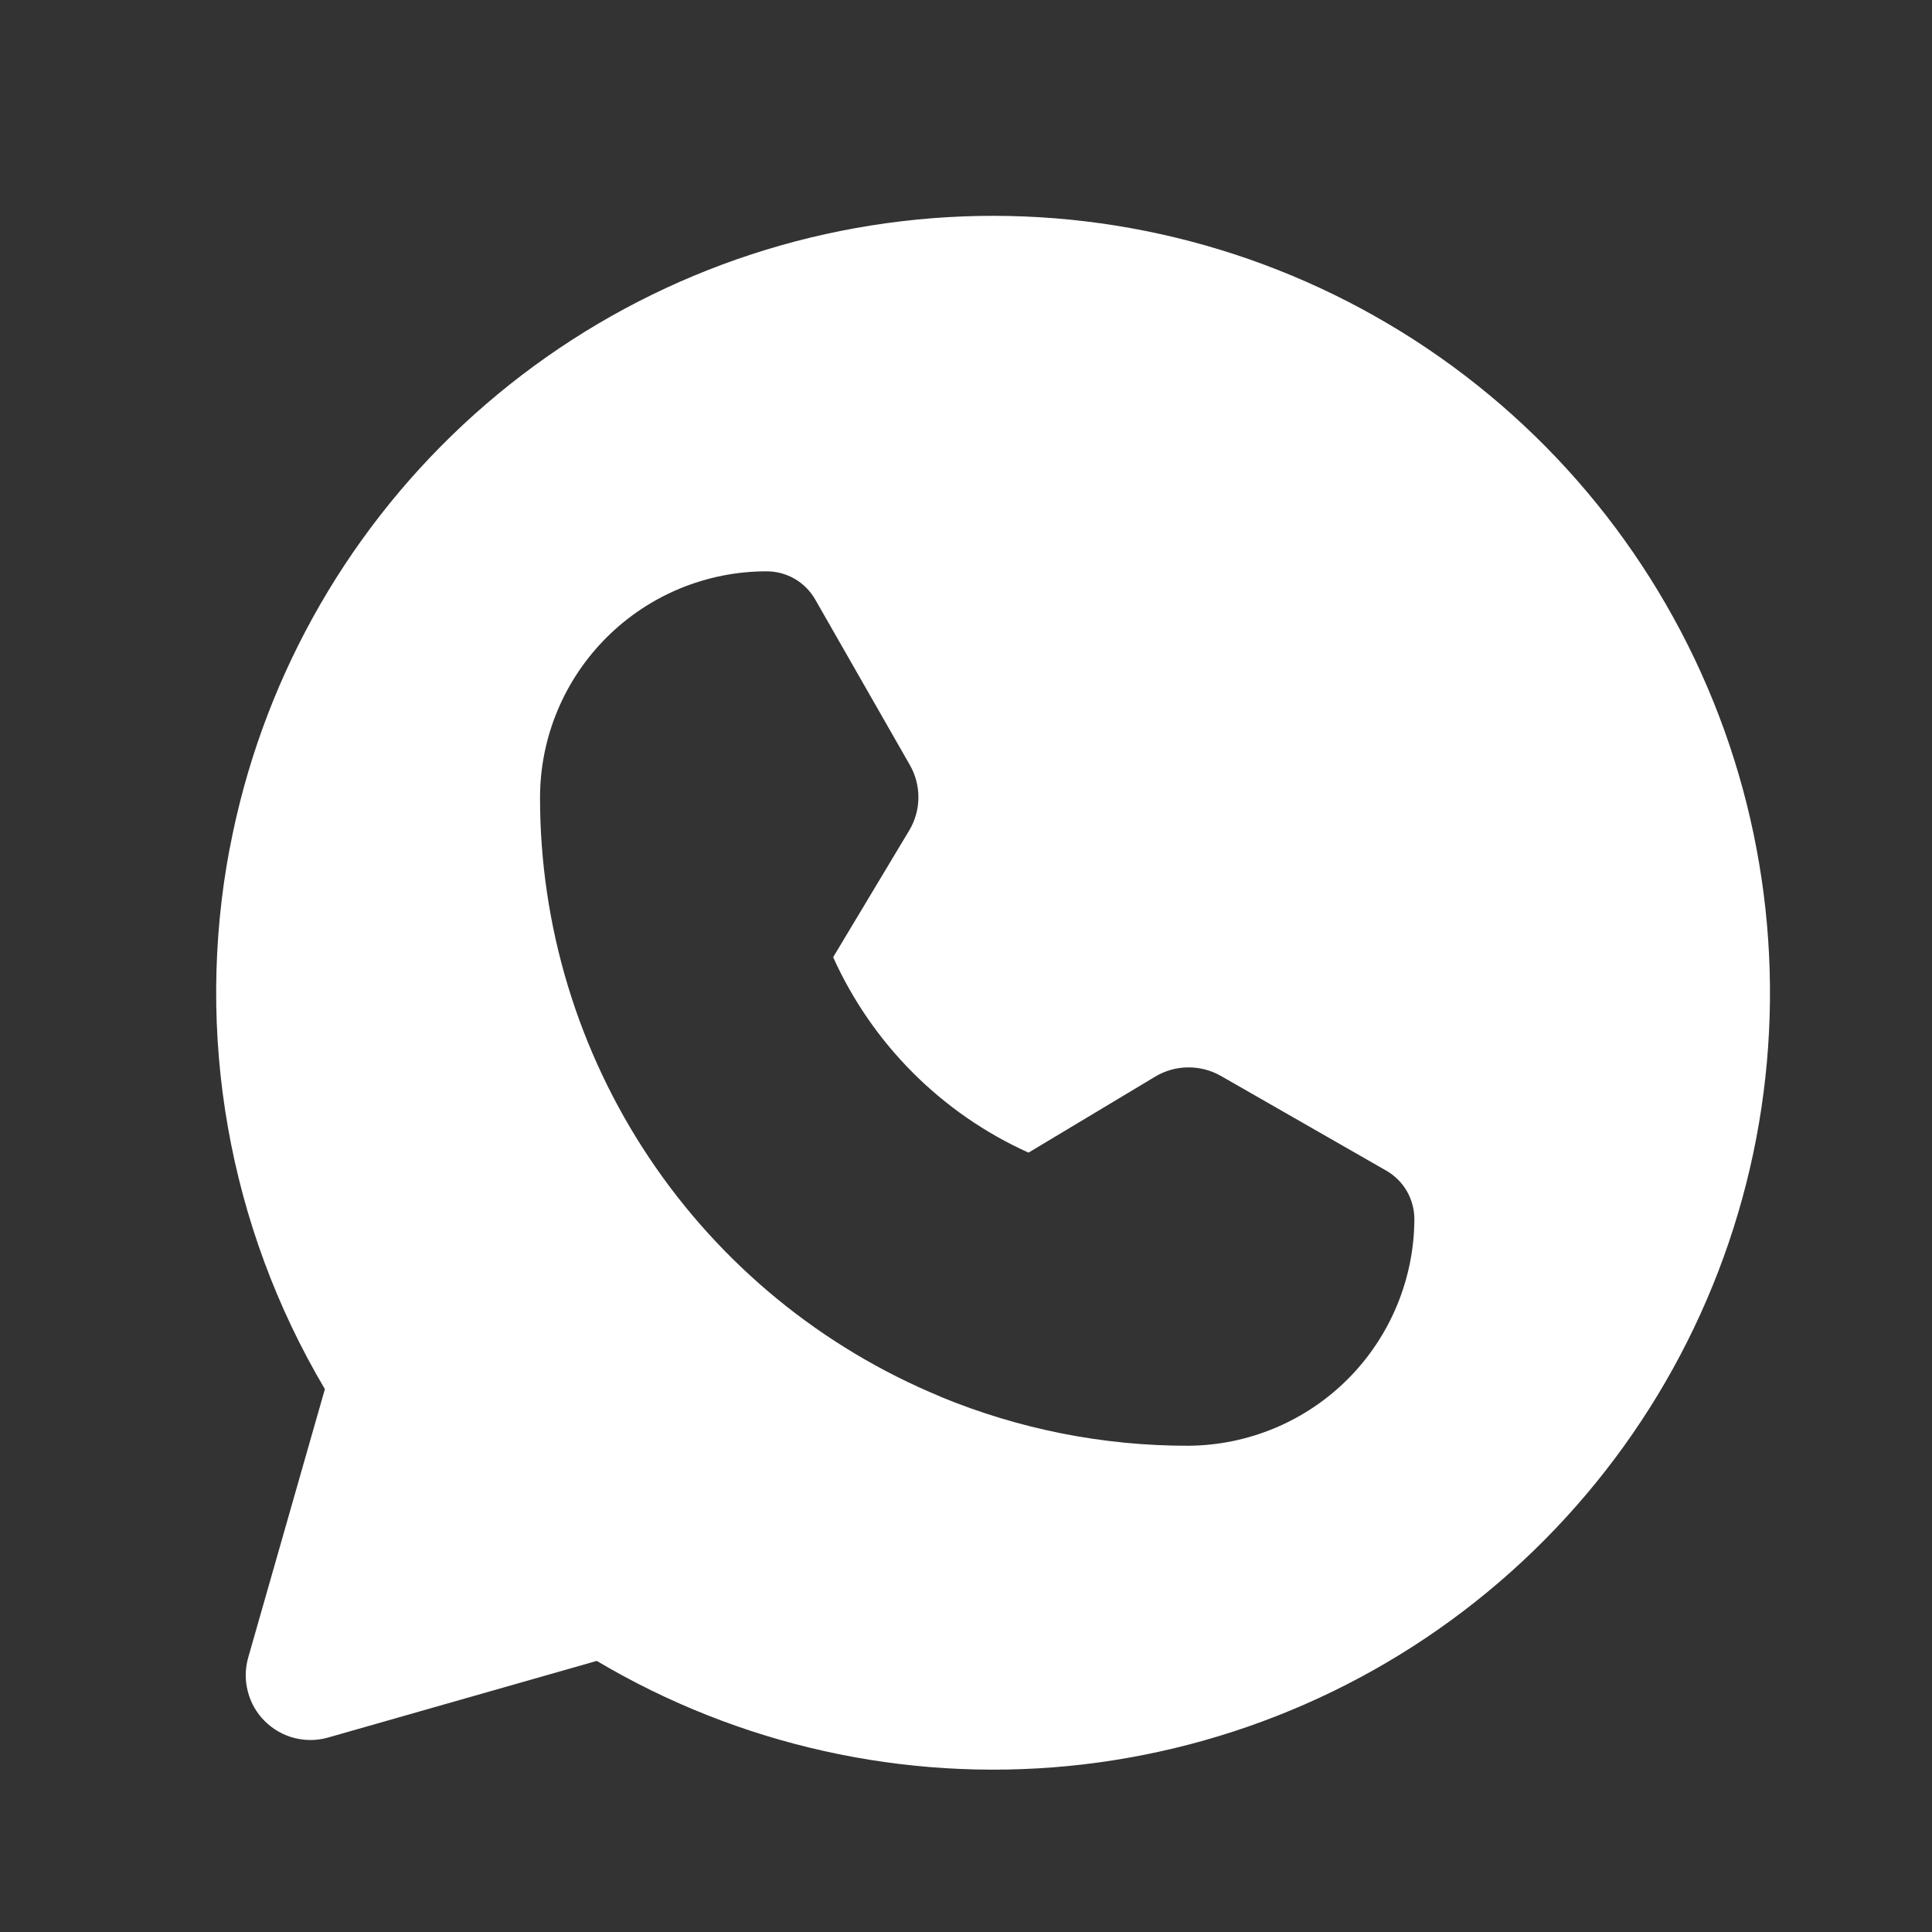 <?xml version="1.0" encoding="UTF-8"?> <svg xmlns="http://www.w3.org/2000/svg" width="25" height="25" viewBox="0 0 25 25" fill="none"><rect x="0" y="0" width="25" height="25" fill="#333333" stroke="none"/><g clip-path="url(#clip0_1008_421)"><path fill-rule="evenodd" clip-rule="evenodd" d="M2.973 10.972C2.517 13.378 2.955 15.868 4.204 17.975L3.212 21.448C3.171 21.592 3.169 21.744 3.207 21.888C3.244 22.033 3.319 22.165 3.425 22.27C3.531 22.376 3.663 22.452 3.807 22.489C3.952 22.526 4.104 22.525 4.248 22.483L7.722 21.492C9.56 22.583 11.698 23.059 13.826 22.852C15.953 22.644 17.959 21.764 19.552 20.339C21.145 18.914 22.243 17.019 22.686 14.928C23.128 12.837 22.893 10.659 22.014 8.711C21.134 6.762 19.657 5.145 17.796 4.094C15.935 3.042 13.788 2.611 11.665 2.863C9.542 3.115 7.556 4.037 5.993 5.495C4.43 6.954 3.372 8.872 2.974 10.972H2.973ZM12.166 18.072C13.186 18.494 14.277 18.71 15.38 18.708C16.155 18.702 16.897 18.391 17.444 17.842C17.991 17.292 18.299 16.549 18.302 15.774C18.301 15.647 18.268 15.522 18.204 15.412C18.14 15.302 18.048 15.211 17.938 15.148L15.796 13.921C15.666 13.848 15.52 13.81 15.371 13.812C15.222 13.813 15.076 13.855 14.949 13.931L13.309 14.915C12.186 14.409 11.287 13.509 10.781 12.386L11.764 10.748C11.841 10.62 11.883 10.474 11.884 10.325C11.886 10.176 11.848 10.03 11.774 9.9L10.548 7.756C10.485 7.646 10.393 7.554 10.283 7.49C10.174 7.427 10.049 7.393 9.922 7.393C9.145 7.392 8.401 7.699 7.851 8.247C7.301 8.795 6.99 9.538 6.988 10.314C6.986 11.975 7.477 13.599 8.399 14.98C9.321 16.361 10.633 17.437 12.167 18.071L12.166 18.072Z" fill="white"></path></g><defs><clipPath id="clip0_1008_421"><rect width="24.127" height="24.127" fill="white" transform="translate(0.781 0.781)"></rect></clipPath></defs></svg> 
